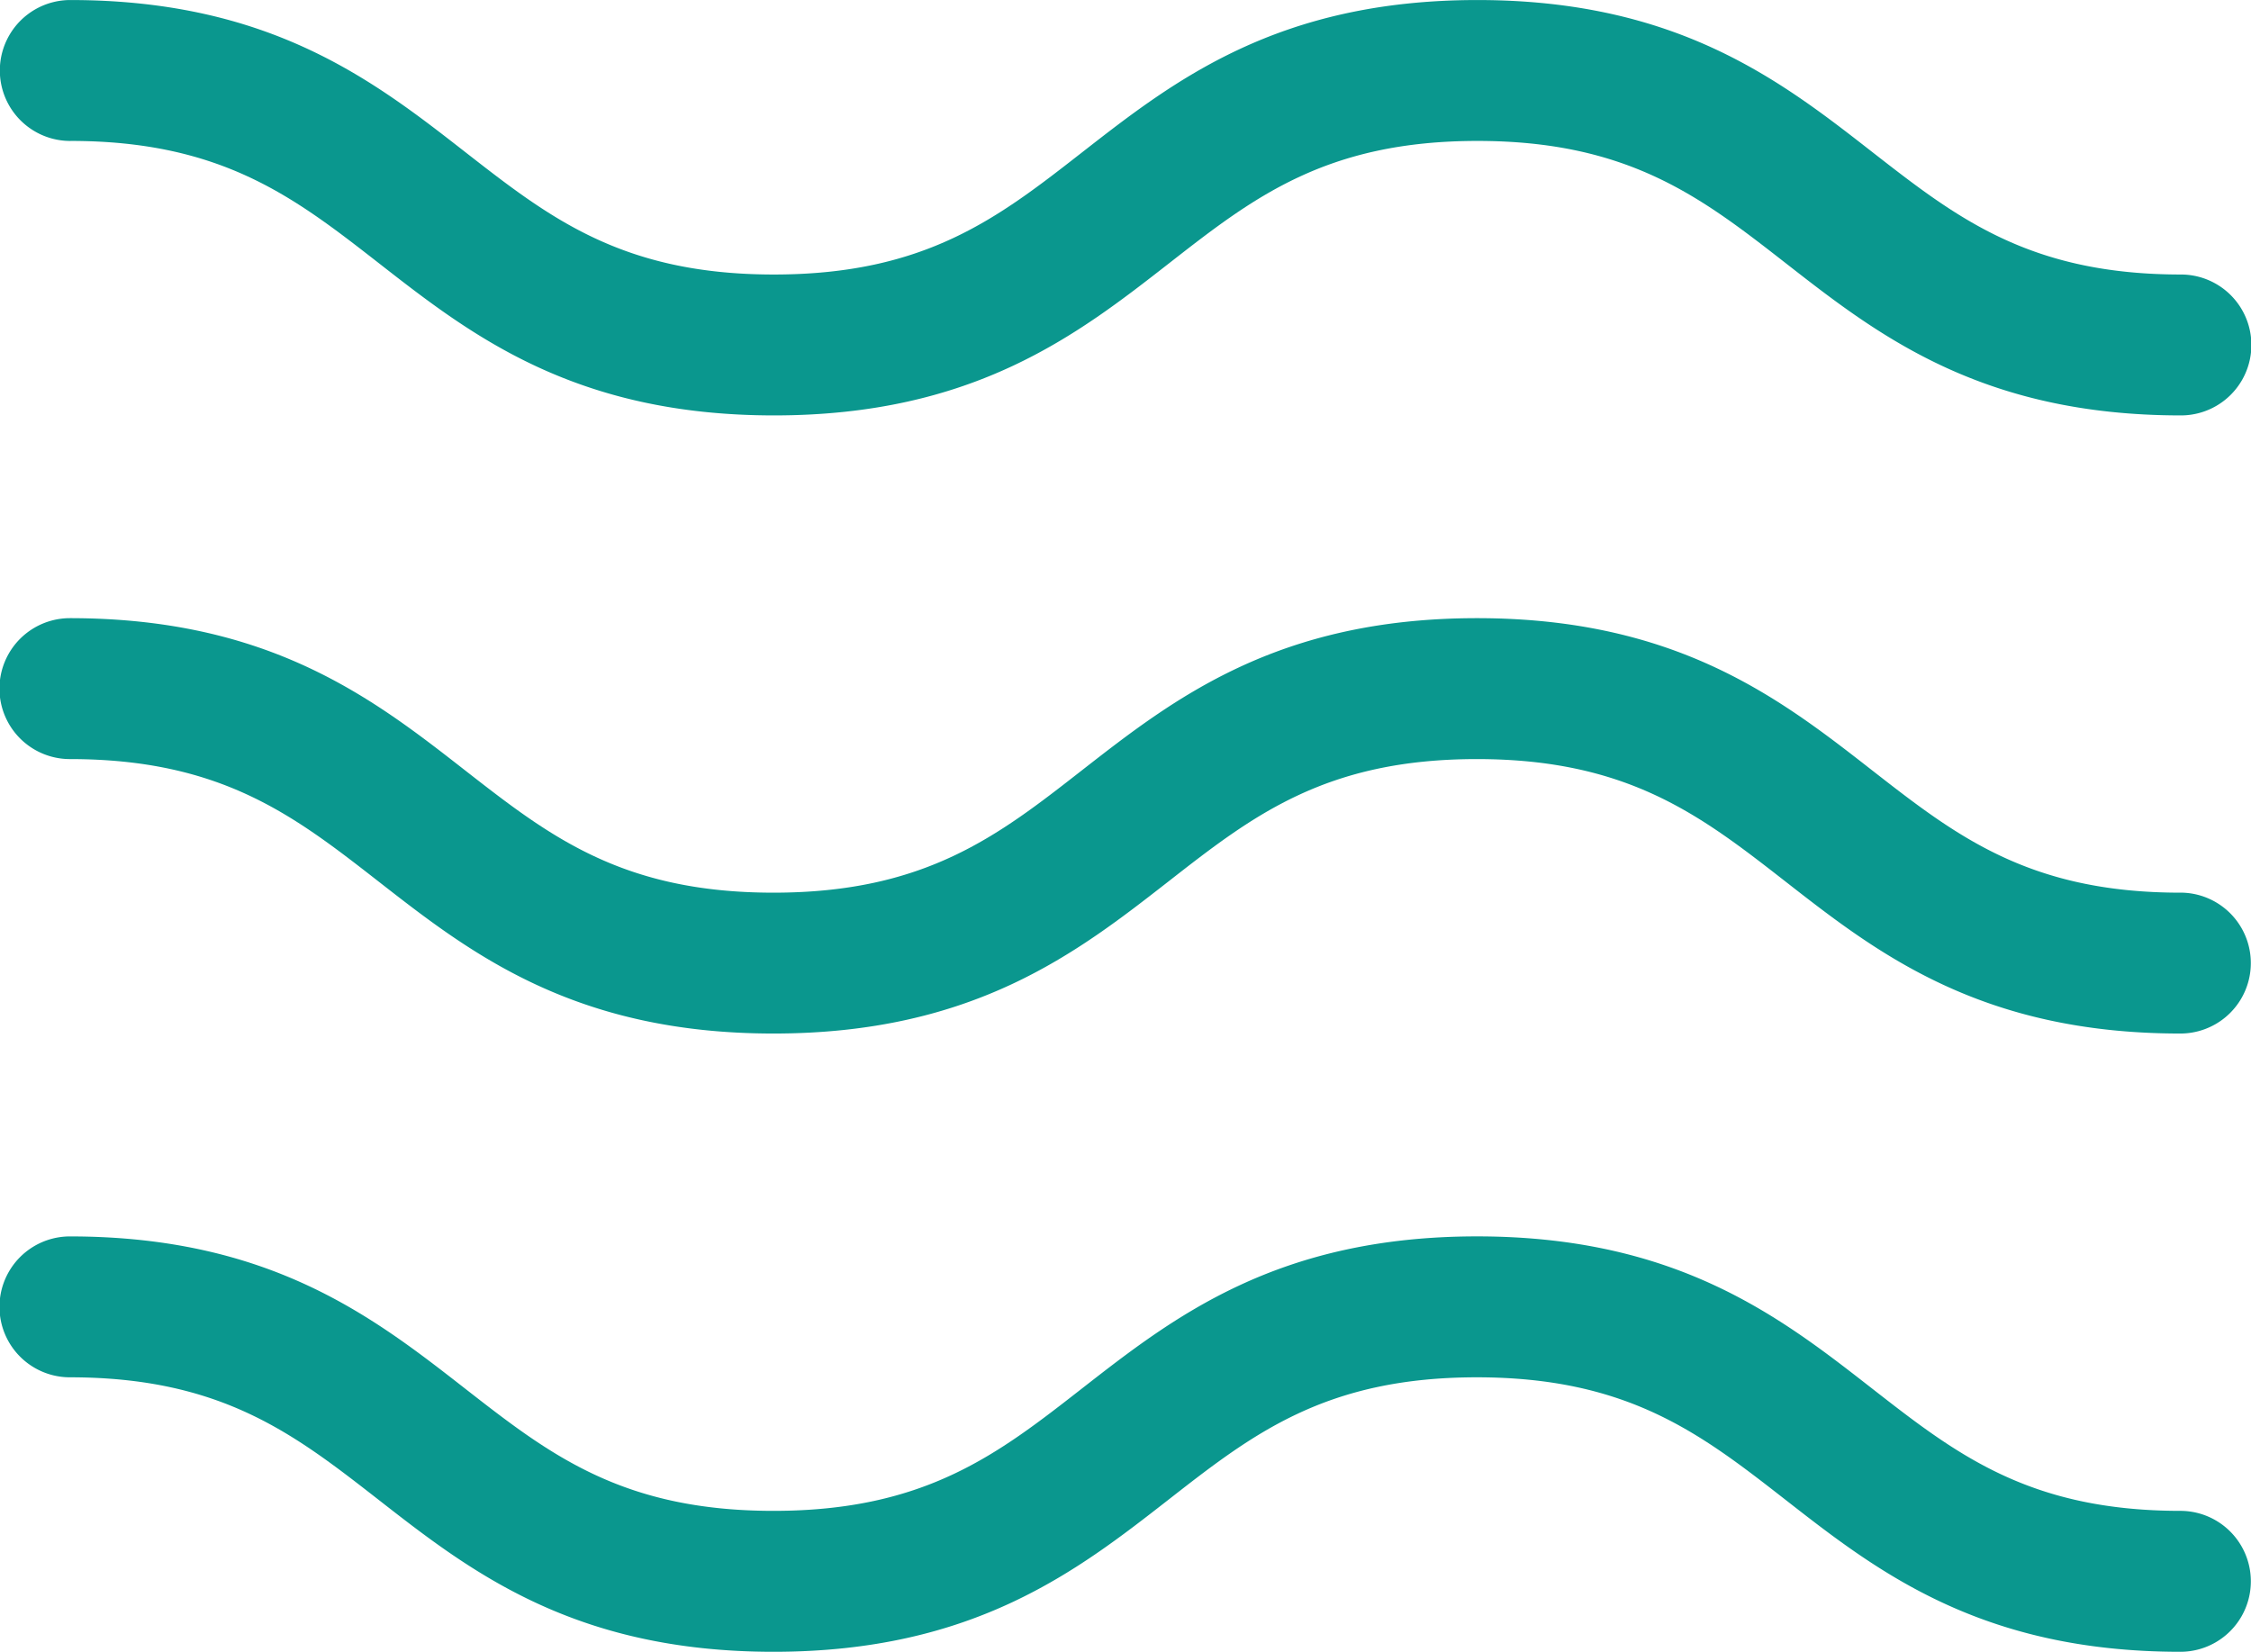 <svg xmlns="http://www.w3.org/2000/svg" width="64.951" height="47.668" viewBox="0 0 64.951 47.668">
  <g id="Group_1964" data-name="Group 1964" transform="translate(-570.74 -2394.568)">
    <path id="Path_3800" data-name="Path 3800" d="M633.658,2425.113c-4.374,0-6.469-1.636-8.9-3.531-2.637-2.058-5.625-4.391-11.4-4.391s-8.761,2.333-11.4,4.391c-2.426,1.895-4.522,3.531-8.9,3.531s-6.47-1.636-8.9-3.531c-2.636-2.058-5.625-4.391-11.4-4.391a2.033,2.033,0,1,0,0,4.067c4.374,0,6.47,1.635,8.9,3.529,2.637,2.058,5.626,4.391,11.4,4.391s8.762-2.333,11.4-4.391c2.426-1.894,4.522-3.529,8.895-3.529s6.47,1.635,8.9,3.529c2.636,2.058,5.625,4.391,11.4,4.391a2.033,2.033,0,1,0,0-4.066Z" transform="translate(0 -4.784)" fill="#0a978e"/>
    <path id="Path_3801" data-name="Path 3801" d="M633.658,2447.736c-4.374,0-6.469-1.635-8.9-3.53-2.637-2.058-5.625-4.391-11.4-4.391s-8.761,2.333-11.4,4.391c-2.426,1.894-4.522,3.53-8.9,3.53s-6.47-1.636-8.9-3.53c-2.637-2.058-5.625-4.39-11.4-4.39a2.033,2.033,0,1,0,0,4.066c4.374,0,6.47,1.636,8.9,3.53,2.637,2.058,5.626,4.391,11.4,4.391s8.762-2.333,11.4-4.391c2.426-1.894,4.522-3.53,8.895-3.53s6.47,1.636,8.9,3.53c2.636,2.058,5.625,4.391,11.4,4.391a2.033,2.033,0,1,0,0-4.067Z" transform="translate(0 -9.567)" fill="#0a978e"/>
    <path id="Path_3802" data-name="Path 3802" d="M572.774,2398.635c4.374,0,6.47,1.636,8.9,3.53,2.637,2.058,5.626,4.391,11.4,4.391s8.762-2.333,11.4-4.391c2.426-1.894,4.522-3.53,8.895-3.53s6.47,1.636,8.9,3.53c2.636,2.058,5.625,4.391,11.4,4.391a2.033,2.033,0,1,0,0-4.066c-4.374,0-6.469-1.636-8.9-3.53-2.637-2.058-5.625-4.391-11.4-4.391s-8.761,2.333-11.4,4.391c-2.426,1.894-4.522,3.53-8.9,3.53s-6.47-1.636-8.9-3.53c-2.637-2.058-5.625-4.391-11.4-4.391a2.033,2.033,0,1,0,0,4.067Z" fill="#0a978e"/>
  </g>
</svg>
